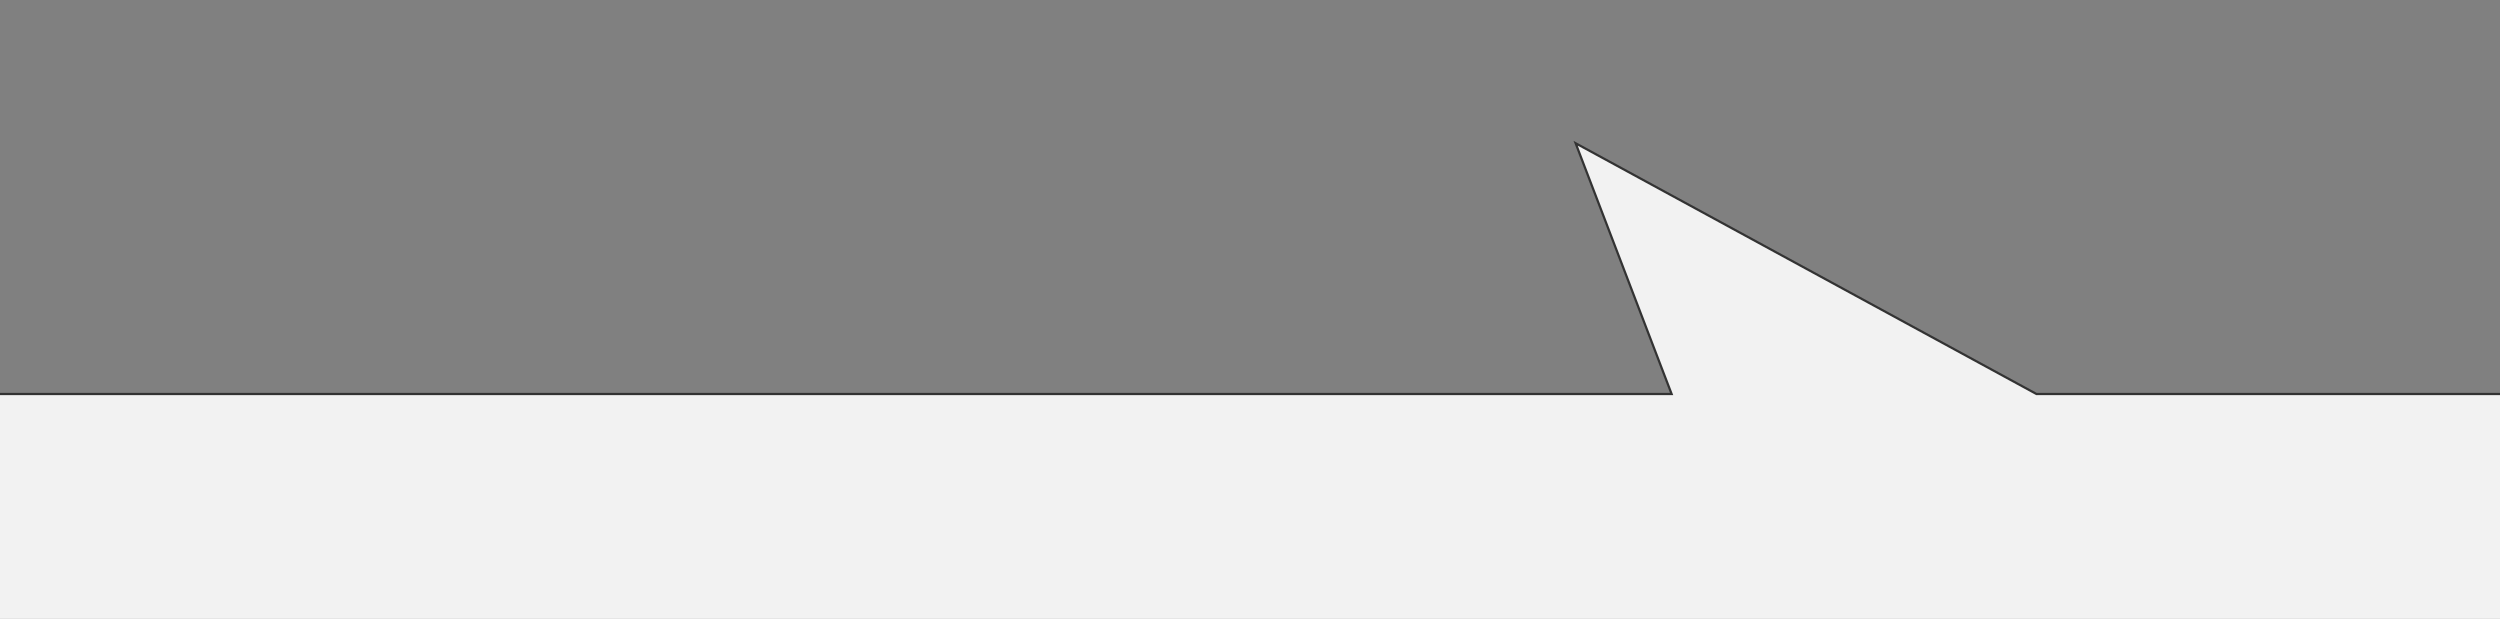 <?xml version="1.0" encoding="UTF-8"?><svg id="Laag_1" xmlns="http://www.w3.org/2000/svg" viewBox="0 0 556.846 137.843"><rect x="0" y="0" width="556.846" height="137.843" fill="#808080" stroke="none"/><defs><style>.cls-1{fill:#f2f2f2;}.cls-2{fill:none;stroke:#333;stroke-miterlimit:10;stroke-width:.5px;}</style></defs><polygon class="cls-1" points="453.589 87.755 350.957 31.911 372.332 87.755 -428.712 87.755 -428.712 137.843 880.908 137.843 880.908 87.755 453.589 87.755"/><polyline class="cls-2" points="880.908 87.755 453.589 87.755 350.957 31.911 372.332 87.755 -428.712 87.755"/></svg>
